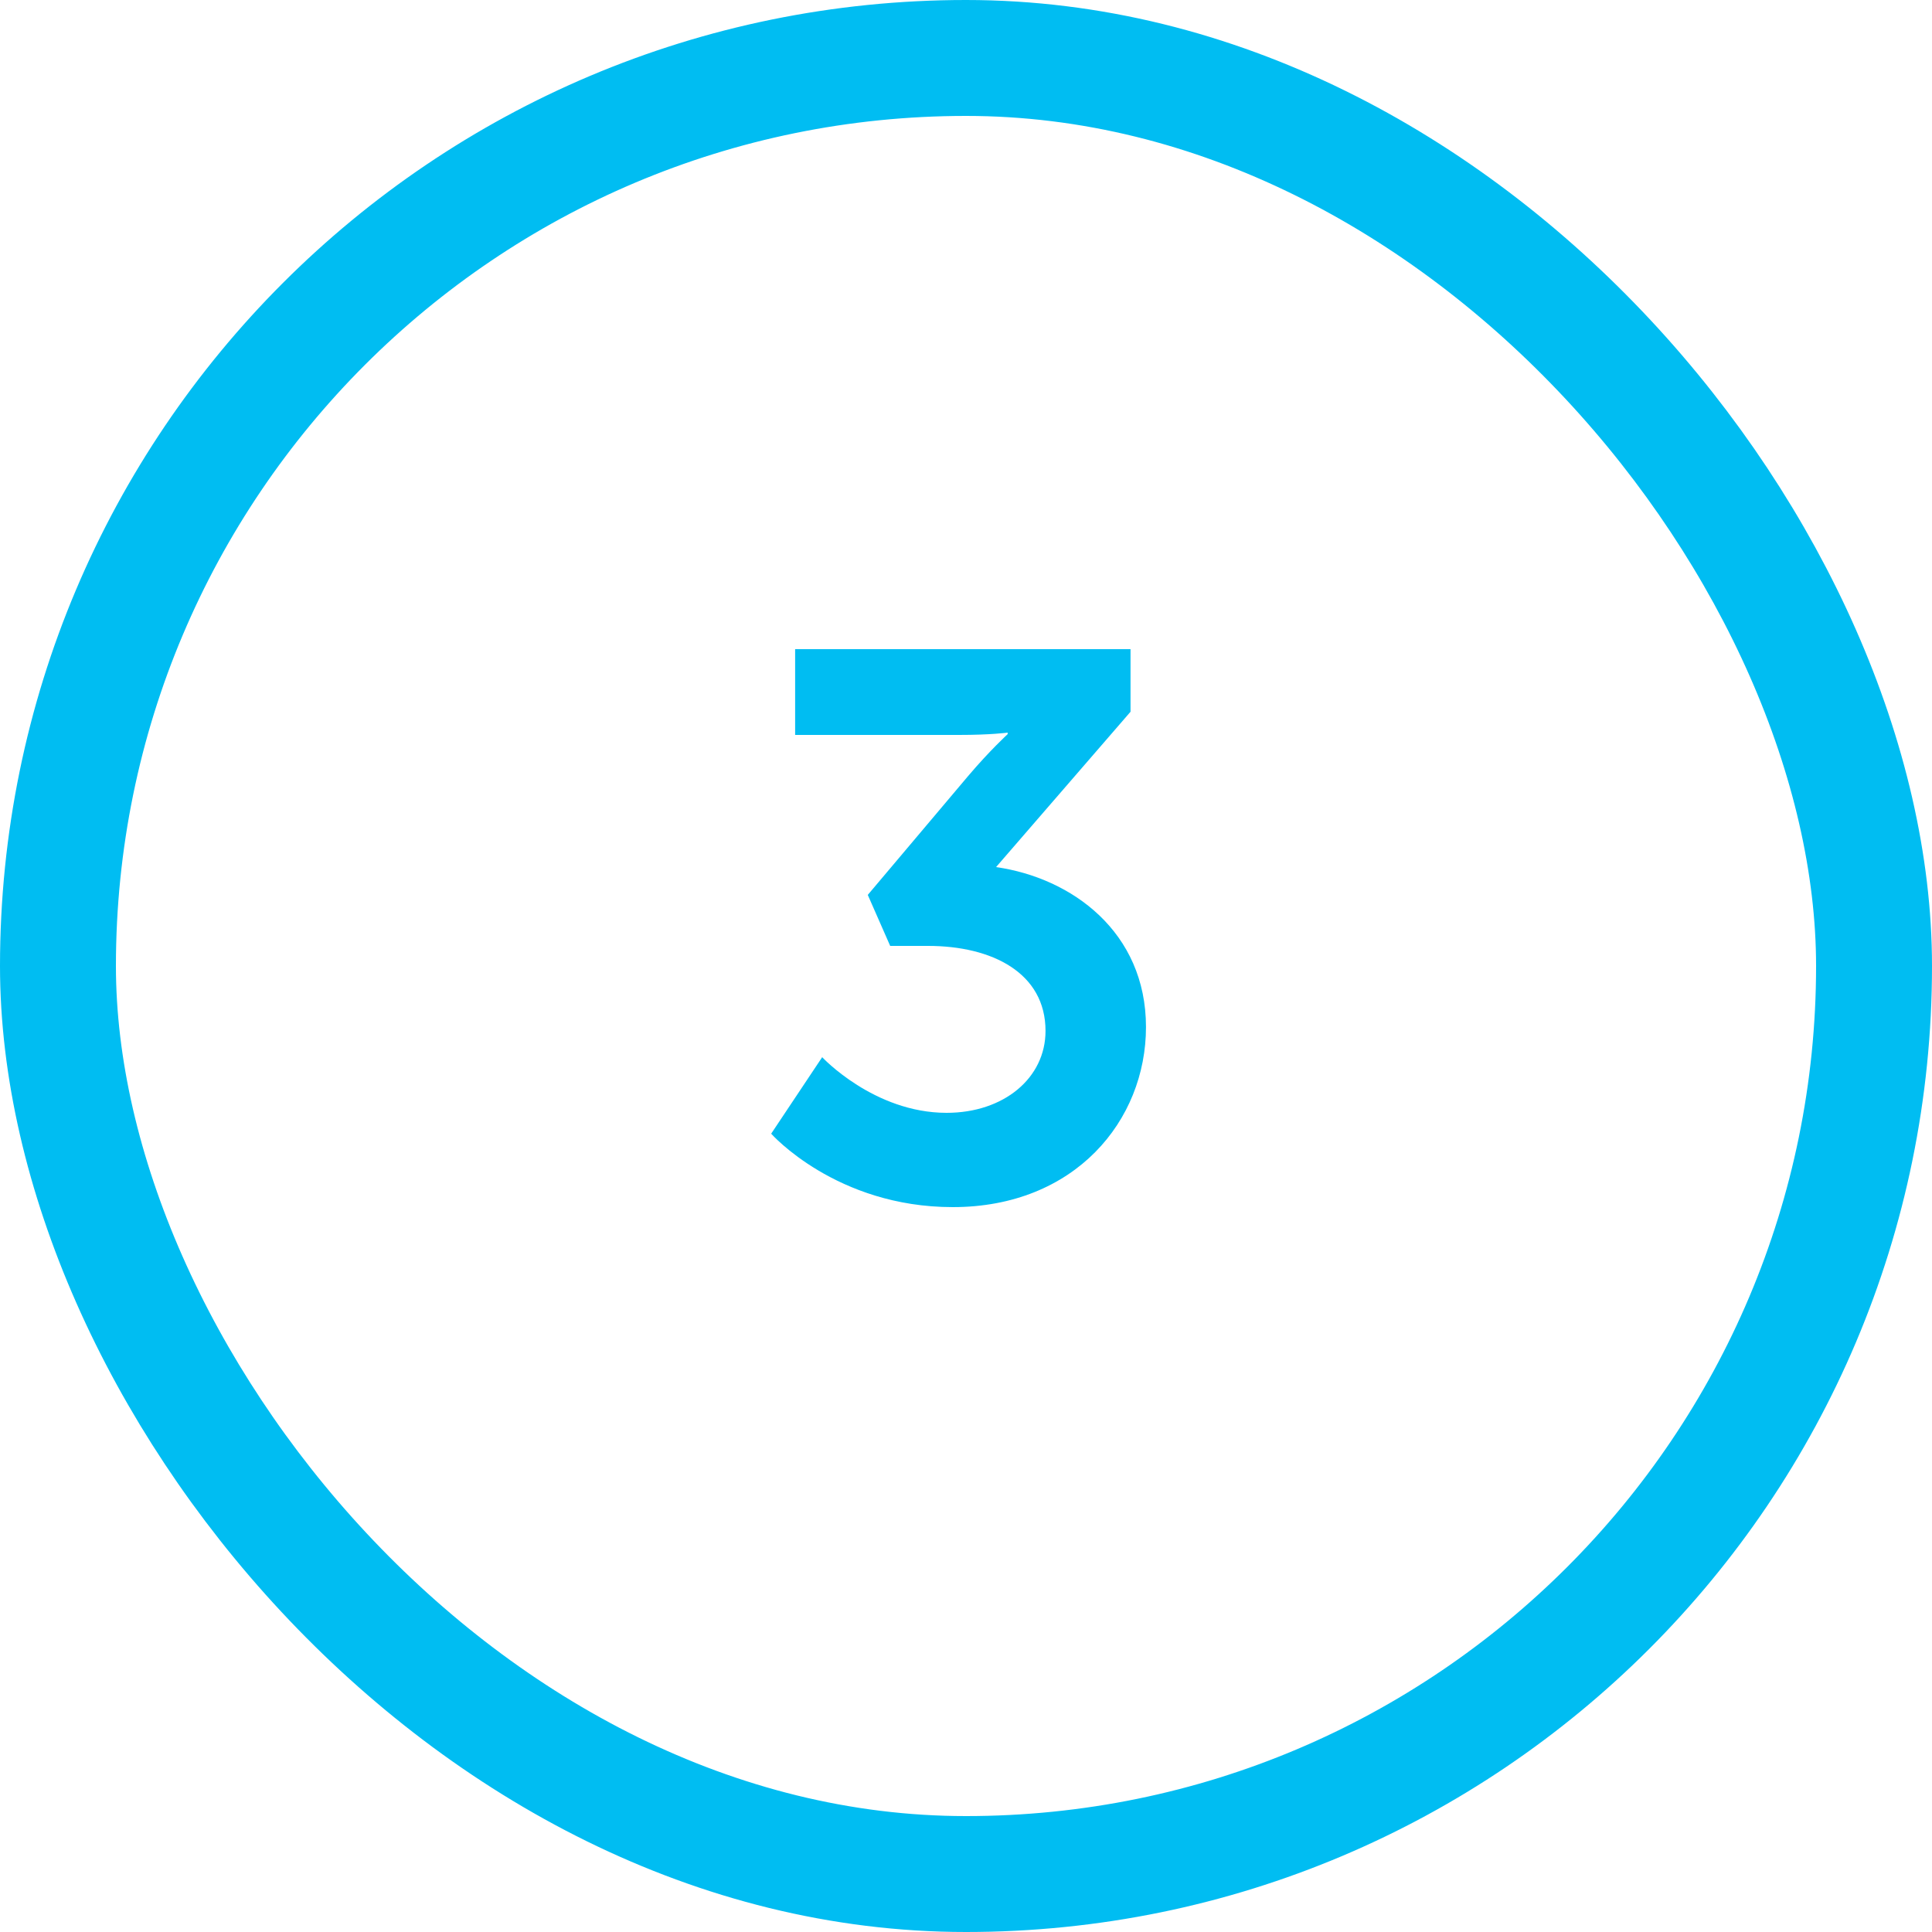 <svg width="25" height="25" viewBox="0 0 25 25" fill="none" xmlns="http://www.w3.org/2000/svg">
<path d="M9.979 14.67L10.639 13.68C10.639 13.68 11.309 14.4 12.249 14.4C12.989 14.4 13.529 13.95 13.529 13.34C13.529 12.59 12.839 12.24 12.009 12.24H11.519L11.229 11.58L12.529 10.04C12.809 9.71 13.039 9.5 13.039 9.5V9.48C13.039 9.48 12.829 9.51 12.409 9.51H10.289V8.4H14.629V9.21L12.889 11.22C13.869 11.36 14.829 12.06 14.829 13.29C14.829 14.5 13.909 15.62 12.329 15.62C10.819 15.62 9.979 14.67 9.979 14.67Z" fill="#00BDF2"/>
<rect x="0.75" y="0.75" width="23.5" height="23.5" rx="11.75" stroke="#00BDF2" stroke-width="1.5"/>
</svg>
